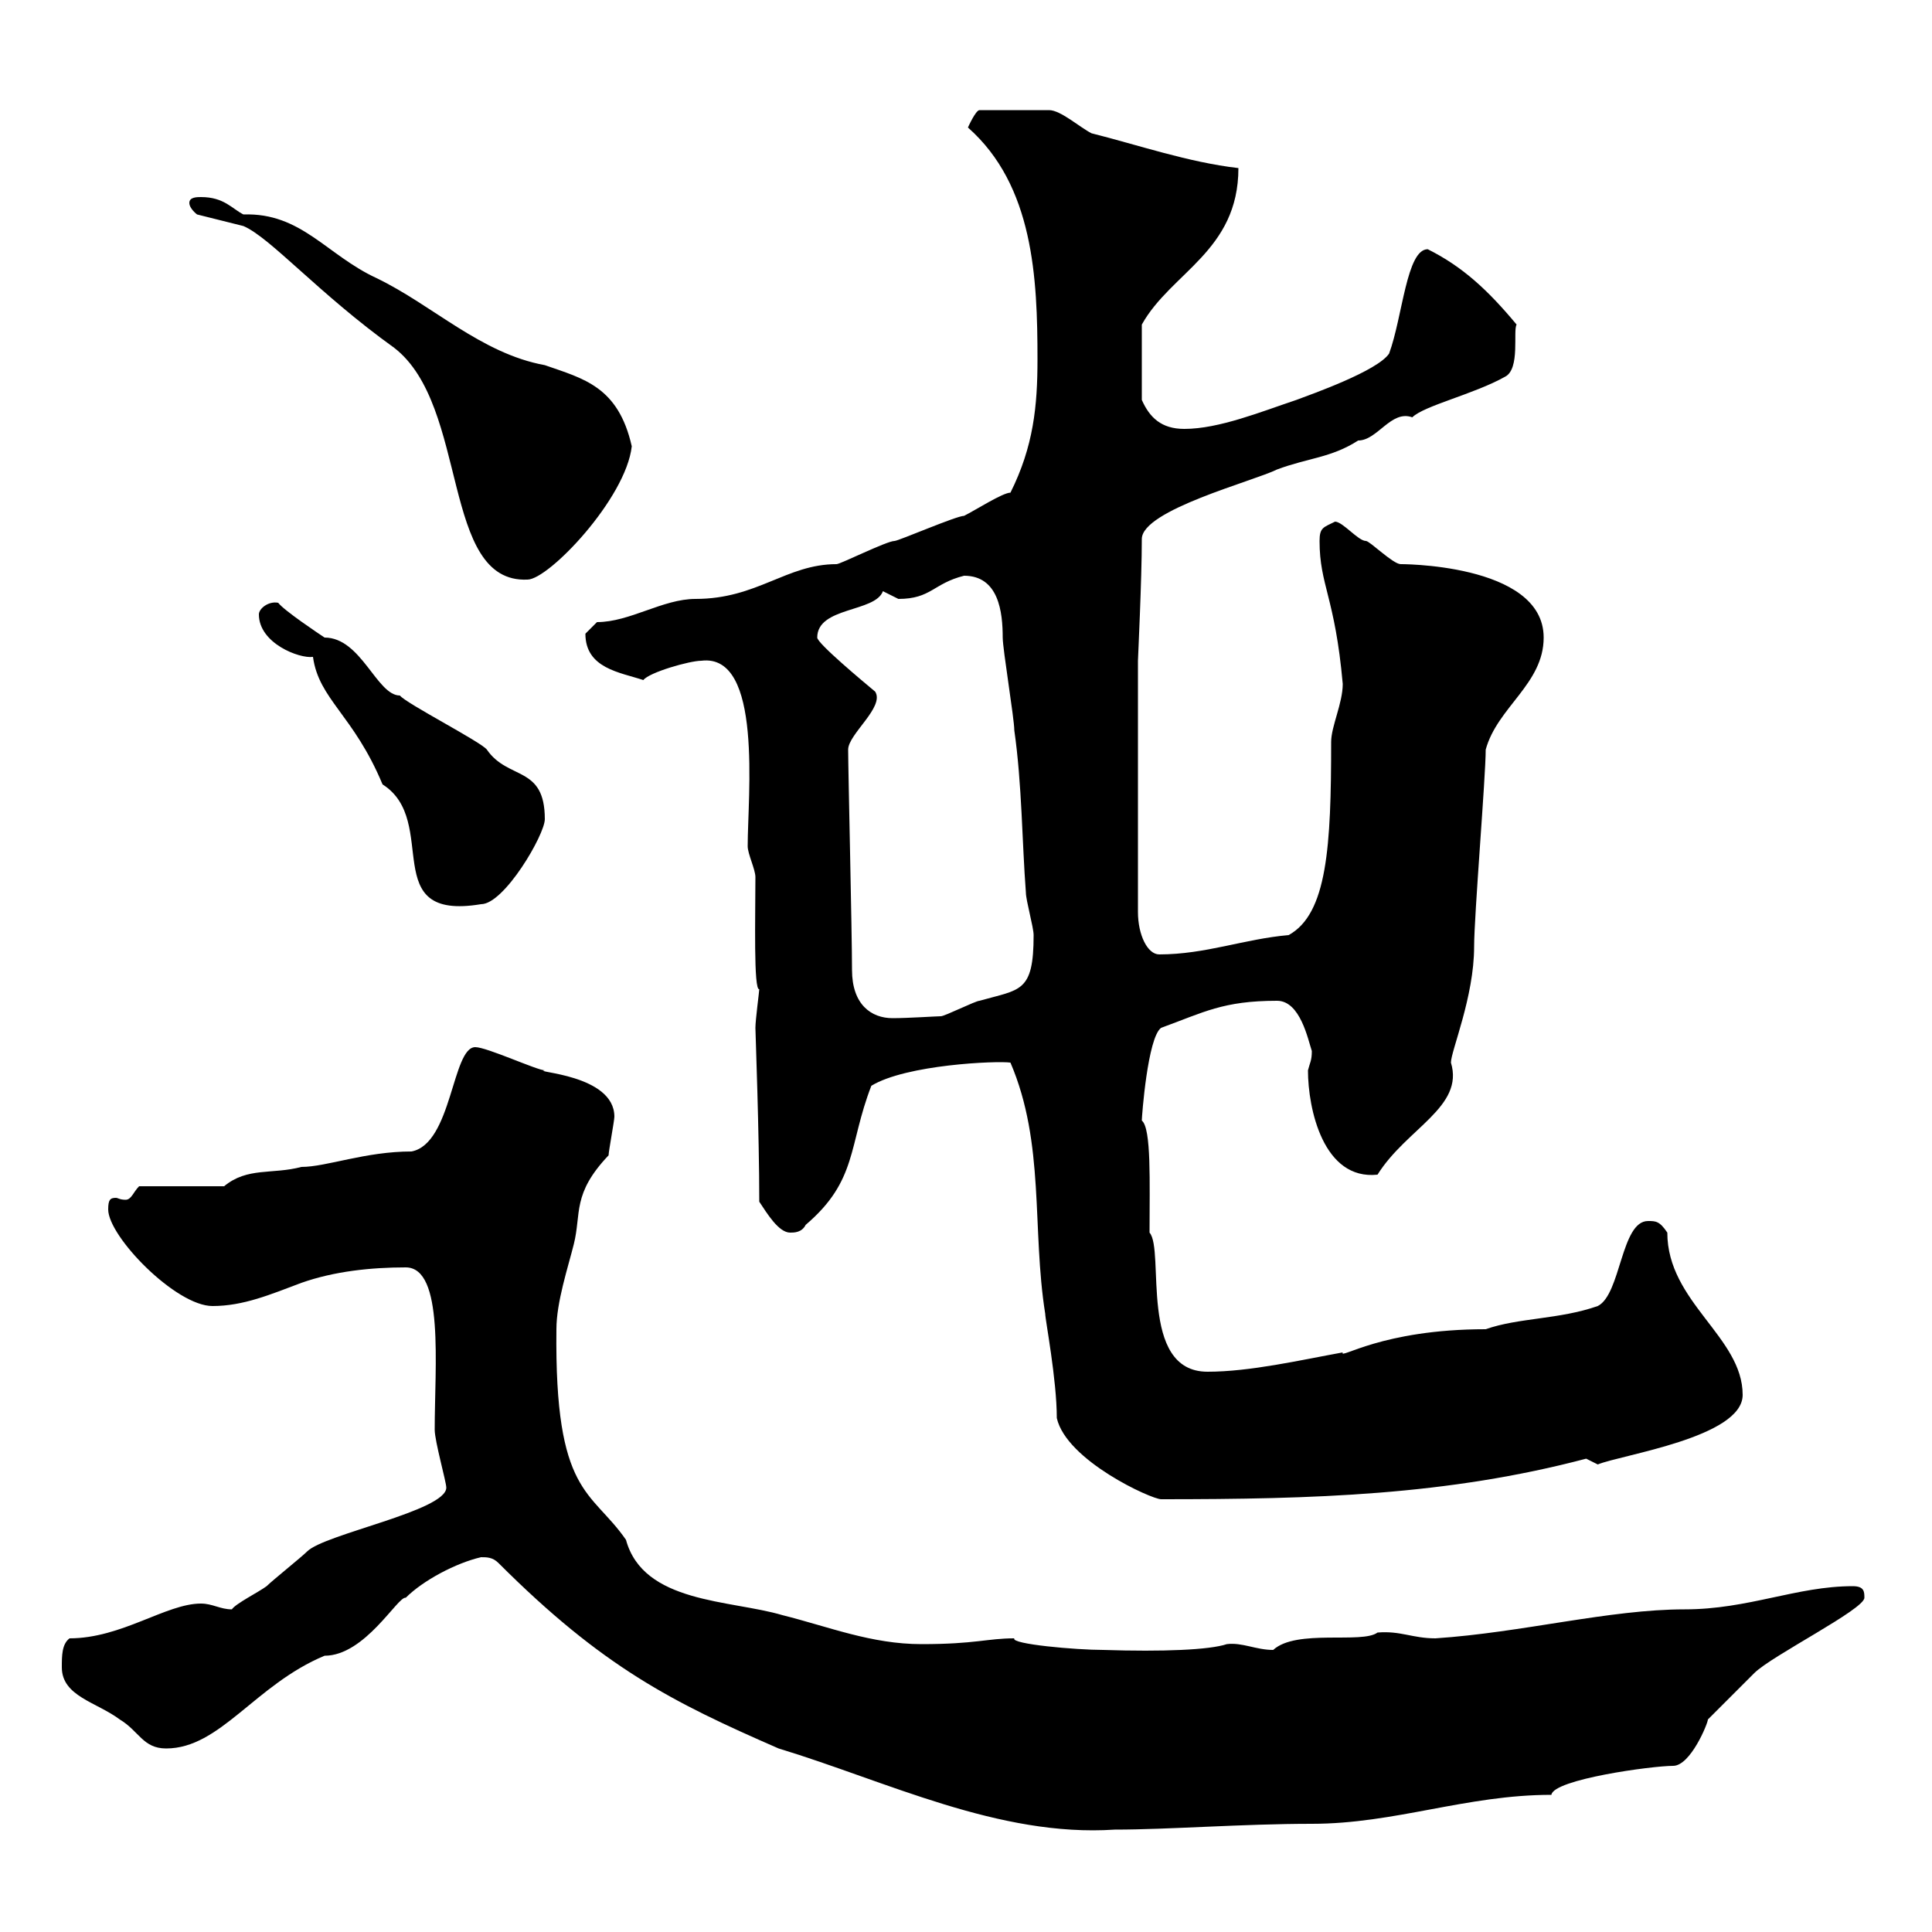 <svg xmlns="http://www.w3.org/2000/svg" xmlns:xlink="http://www.w3.org/1999/xlink" width="300" height="300"><path d="M77.40 242.70C93.60 258.90 104.40 264.30 120.90 271.50C137.70 276.60 155.10 285.30 173.10 284.10C181.50 284.10 192.90 283.20 203.70 283.20C216.60 283.20 227.70 278.70 240.90 278.70C241.20 276.30 256.50 274.20 259.80 274.20C262.50 274.20 265.20 267.60 265.20 267C266.10 266.10 271.50 260.70 272.40 259.80C275.10 257.10 289.50 249.90 289.50 248.10C289.50 247.20 289.50 246.30 287.70 246.30C279 246.30 271.50 249.90 261.60 249.90C249.90 249.90 236.40 253.50 222.90 254.40C219.30 254.40 217.50 253.20 213.90 253.50C211.50 255.30 201.30 252.90 197.70 256.20C195 256.20 192.90 255 190.50 255.30C187.80 256.20 180.60 256.50 171.30 256.20C167.10 256.20 156.90 255.30 157.50 254.40C153.30 254.40 151.50 255.30 143.10 255.30C135.30 255.30 128.70 252.60 121.50 250.80C113.40 248.40 99.90 249 97.20 239.10C91.80 231.30 86.10 232.20 86.40 206.40C86.40 202.20 88.20 196.80 89.10 193.20C90.30 188.40 88.80 185.40 94.50 179.40C94.50 178.80 95.40 174 95.40 173.40C95.40 166.80 82.50 166.50 84.60 166.20C83.40 166.20 75.60 162.60 73.80 162.60C70.20 162.60 70.20 177.60 63.90 178.80C56.70 178.80 50.70 181.20 46.80 181.20C42.30 182.40 38.40 181.20 34.80 184.20L21.60 184.20C20.70 185.10 20.40 186.30 19.50 186.30C18.60 186.30 18.30 186 18 186C17.10 186 16.80 186.30 16.80 187.80C16.80 192 27.30 202.80 33 202.80C37.80 202.80 42 201 46.80 199.20C51.90 197.40 57.60 196.80 63 196.80C69 196.80 67.50 212.10 67.50 222C67.50 223.80 69.30 230.10 69.30 231C69.30 234.60 50.40 238.20 47.70 240.90C46.80 241.80 42.30 245.40 41.40 246.30C40.20 247.20 36.60 249 36 249.90C34.20 249.90 33 249 31.20 249C25.80 249 18.90 254.40 10.80 254.40C9.60 255.30 9.60 257.10 9.60 258.90C9.60 263.40 15 264.30 18.60 267C21.60 268.80 22.20 271.50 25.80 271.50C34.20 271.50 39.60 261.60 50.40 257.10C56.70 257.10 61.80 247.80 63 248.10C65.70 245.40 70.80 242.70 74.70 241.80C75.60 241.80 76.50 241.80 77.40 242.70ZM156.90 165C162.30 177.60 160.20 190.80 162.30 204C162.30 204.90 164.10 214.20 164.10 220.20C165.60 226.80 178.80 232.80 180.30 232.80C204 232.80 224.70 232.20 246.30 226.50C246.30 226.50 248.10 227.40 248.10 227.40C251.70 225.90 270.60 223.20 270.60 216.60C270.60 207.60 258.90 202.20 258.90 191.40C257.70 189.60 257.10 189.60 255.90 189.60C251.70 189.60 251.70 201 248.10 202.80C242.10 204.90 235.80 204.60 230.70 206.40C214.50 206.40 207.90 211.20 208.50 210C201.90 211.20 194.10 213 187.50 213C176.70 213 180.90 194.10 178.50 191.40C178.50 183.60 178.80 175.20 177.30 174C177.30 173.40 178.20 161.10 180.30 159.60C186.90 157.20 189.90 155.40 198.30 155.40C201.90 155.40 203.10 161.40 203.70 163.20C203.70 164.70 203.40 165 203.10 166.20C203.10 172.20 205.50 183.30 213.90 182.40C218.40 175.20 227.40 171.90 225.30 165C225.30 163.20 228.90 154.80 228.90 147C228.90 142.20 230.70 120.60 230.70 116.40C232.50 109.80 239.70 106.20 239.70 99C239.70 87.30 216.60 87.60 217.50 87.60C216.30 87.60 212.70 84 212.10 84C210.90 84 208.50 81 207.30 81C205.50 81.90 204.90 81.90 204.90 84C204.90 90.90 207.30 92.70 208.50 106.20C208.50 109.20 206.70 112.80 206.70 115.20C206.70 131.40 206.10 141.90 200.10 145.20C193.20 145.80 187.20 148.20 180 148.20C178.20 148.20 176.70 145.20 176.70 141.60L176.70 102.60C176.70 102.30 177.30 90 177.30 83.70C177.30 79.20 194.70 74.70 198.30 72.90C203.10 71.10 206.70 71.10 210.90 68.40C213.90 68.40 216 63.60 219.30 64.80C221.10 63 228.90 61.20 233.70 58.50C236.10 57.30 234.90 51.30 235.50 50.40C231 45 227.10 41.40 221.70 38.70C218.40 38.70 217.80 49.20 215.70 54.90C213.90 57.60 203.70 61.20 201.30 62.10C195.90 63.90 189.30 66.60 183.90 66.60C180.30 66.60 178.50 64.80 177.30 62.10L177.30 50.40C181.80 42.30 192.30 39 192.30 26.10C184.50 25.20 176.70 22.50 169.50 20.70C167.70 19.80 164.70 17.10 162.90 17.10L152.10 17.10C151.50 17.10 150.30 19.80 150.30 19.80C160.50 28.80 161.10 43.20 161.10 55.80C161.10 63 160.50 69.30 156.90 76.50C155.70 76.50 151.50 79.20 149.70 80.10C148.50 80.10 139.50 84 138.90 84C137.70 84 130.50 87.60 129.90 87.60C122.10 87.60 117.60 93 108 93C102.90 93 97.80 96.60 92.70 96.60C92.70 96.60 90.90 98.40 90.90 98.40C90.90 103.80 96.30 104.40 99.90 105.60C100.80 104.40 107.10 102.60 108.90 102.60C118.50 101.40 116.10 123.60 116.10 131.40C116.10 132.60 117.30 135 117.30 136.20C117.30 142.20 117 153.90 117.90 153.60C117.90 153.90 117.30 158.40 117.30 159.60C117.30 160.20 117.90 176.10 117.90 186.60C119.10 188.40 120.90 191.40 122.70 191.40C123.30 191.40 124.50 191.40 125.10 190.20C133.20 183.30 131.70 177.90 135.30 168.60C140.70 165.30 154.80 164.70 156.90 165ZM132.30 150.60C132.30 144.90 131.70 119.40 131.70 116.40C131.70 114 137.40 109.80 135.90 107.40C134.10 105.90 126.90 99.90 126.90 99C126.90 94.20 135.90 95.10 137.10 91.80C137.10 91.80 139.50 93 139.50 93C144.60 93 144.90 90.60 149.70 89.40C155.10 89.40 155.70 95.10 155.70 99C155.70 100.80 157.50 111.60 157.50 113.40C158.70 121.80 158.70 130.80 159.30 138.60C159.30 139.80 160.50 144 160.50 145.20C160.50 154.20 158.40 153.60 152.10 155.40C151.50 155.40 146.70 157.80 146.10 157.80C145.50 157.80 141 158.10 138.60 158.10C135.30 158.10 132.30 156 132.30 150.60ZM40.20 95.40C40.20 99.90 46.50 102.30 48.60 102C49.50 108.60 54.90 111 59.40 121.80C68.40 127.50 58.50 143.10 74.70 140.40C78.30 140.40 84.60 129.60 84.60 127.20C84.60 118.80 78.90 121.20 75.60 116.40C74.70 115.20 63 109.20 62.10 108C58.50 108 56.10 99 50.40 99C49.50 98.40 44.10 94.80 43.20 93.60C41.70 93.30 40.20 94.50 40.20 95.40ZM29.40 31.50C29.40 32.40 30.60 33.30 30.60 33.30L37.80 35.10C42 36.90 49.50 45.60 61.20 54C72.90 63 68.40 90.60 81.90 90C85.20 90 97.20 77.40 98.10 69.30C96 60 90.60 58.80 84.60 56.70C74.70 54.90 67.20 47.40 58.50 43.20C50.70 39.60 46.80 33 37.80 33.30C36 32.40 34.80 30.60 31.20 30.60C30.60 30.60 29.40 30.60 29.40 31.50Z"/></svg>
